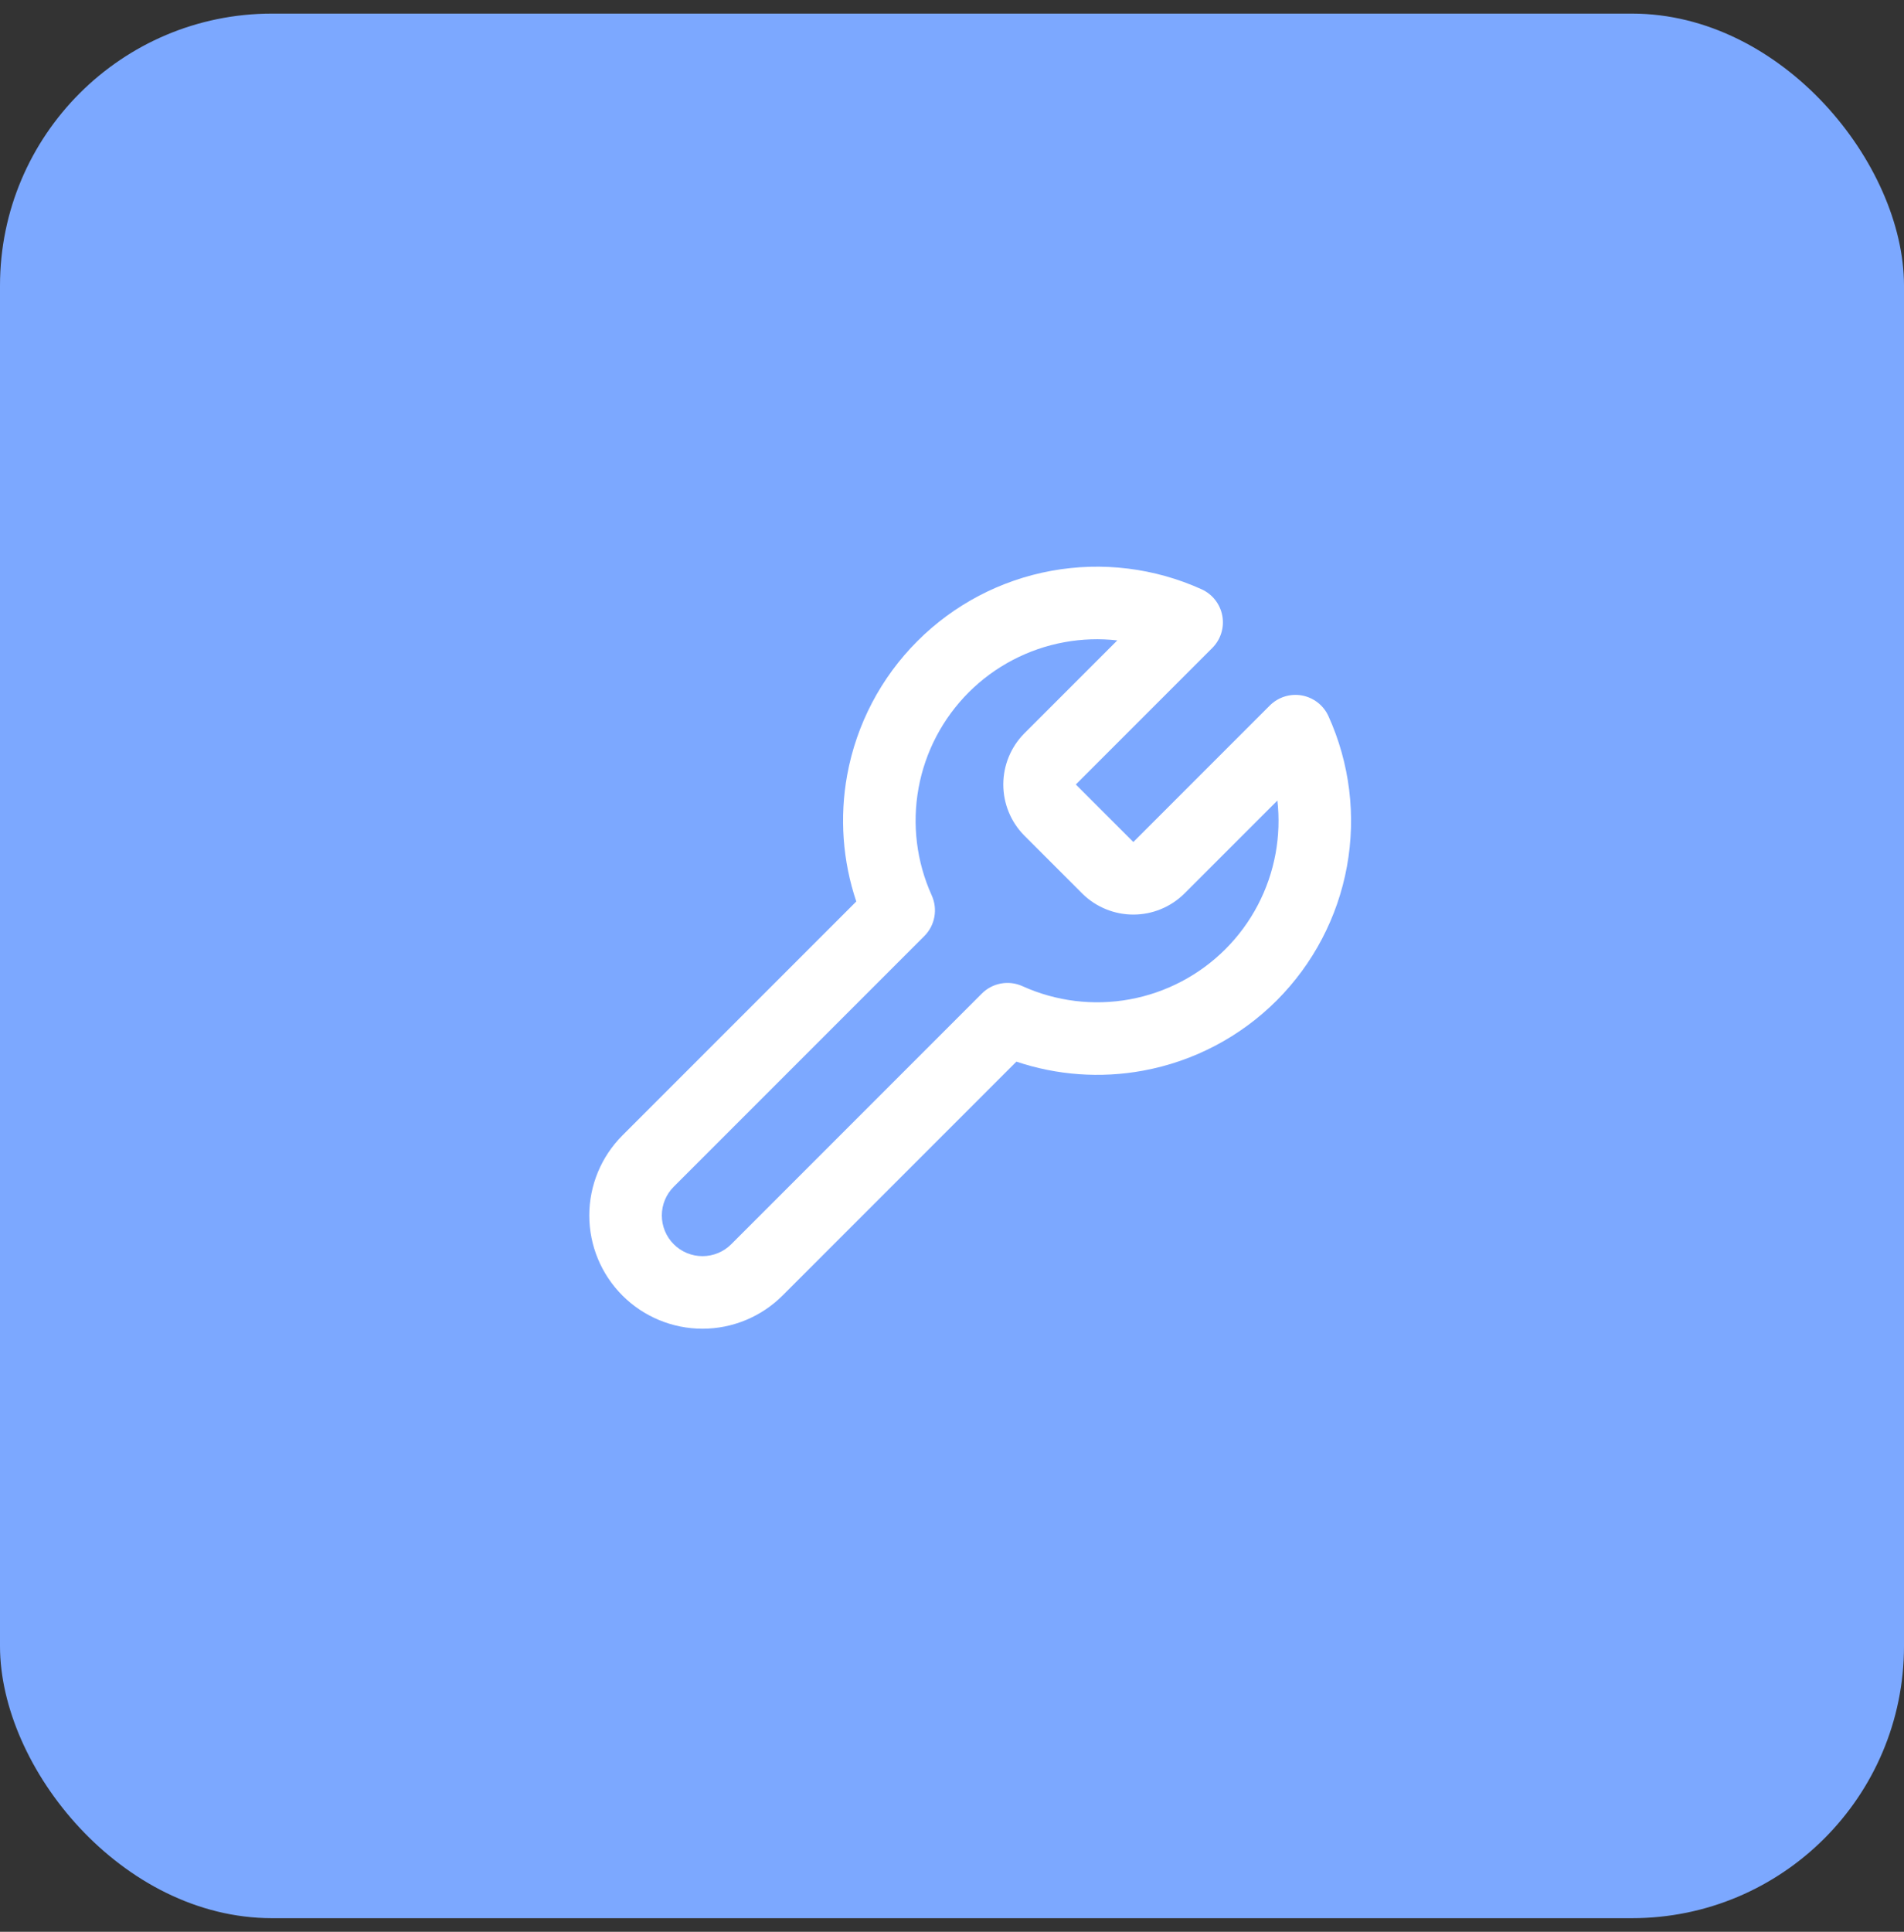 <svg xmlns="http://www.w3.org/2000/svg" width="70" height="71" viewBox="0 0 70 71" fill="none"><rect x="0" y="0" width="70" height="71" fill="#333333" stroke="none"/><rect y="0.5" width="70" height="70" rx="10" fill="#7CA8FF"></rect><path fill-rule="evenodd" clip-rule="evenodd" d="M41.077 23.537C40.433 23.464 39.778 23.485 39.133 23.603C37.8 23.846 36.573 24.489 35.614 25.447C34.656 26.406 34.013 27.633 33.77 28.966C33.527 30.3 33.696 31.675 34.255 32.91C34.483 33.416 34.375 34.01 33.983 34.403L24.77 43.616C24.489 43.896 24.332 44.276 24.332 44.673C24.332 45.069 24.489 45.45 24.77 45.73C25.05 46.011 25.43 46.168 25.827 46.168C26.223 46.168 26.604 46.011 26.884 45.73L36.097 36.517C36.49 36.124 37.084 36.016 37.59 36.245C38.824 36.804 40.2 36.973 41.533 36.73C42.866 36.487 44.094 35.843 45.052 34.885C46.011 33.927 46.654 32.699 46.897 31.366C47.014 30.721 47.035 30.067 46.963 29.423L43.533 32.852C43.035 33.34 42.365 33.614 41.667 33.614C40.969 33.614 40.298 33.34 39.8 32.852L39.791 32.843L37.648 30.7C37.159 30.201 36.886 29.531 36.886 28.833C36.886 28.135 37.159 27.465 37.648 26.966L37.657 26.957L41.077 23.537ZM38.656 20.979C40.522 20.639 42.448 20.876 44.176 21.658C44.575 21.839 44.86 22.203 44.938 22.634C45.017 23.065 44.879 23.506 44.569 23.816L39.552 28.833L41.667 30.947L46.684 25.93C46.993 25.621 47.435 25.483 47.866 25.561C48.296 25.64 48.661 25.924 48.841 26.323C49.624 28.052 49.86 29.978 49.52 31.844C49.18 33.711 48.279 35.429 46.938 36.771C45.596 38.112 43.878 39.013 42.011 39.353C40.455 39.637 38.857 39.519 37.367 39.019L28.77 47.616C27.989 48.396 26.93 48.835 25.827 48.835C24.723 48.835 23.664 48.396 22.884 47.616C22.103 46.835 21.665 45.777 21.665 44.673C21.665 43.569 22.103 42.511 22.884 41.73L31.481 33.133C30.98 31.643 30.863 30.045 31.146 28.488C31.486 26.622 32.387 24.903 33.729 23.562C35.07 22.22 36.789 21.319 38.656 20.979Z" fill="white"></path></svg>